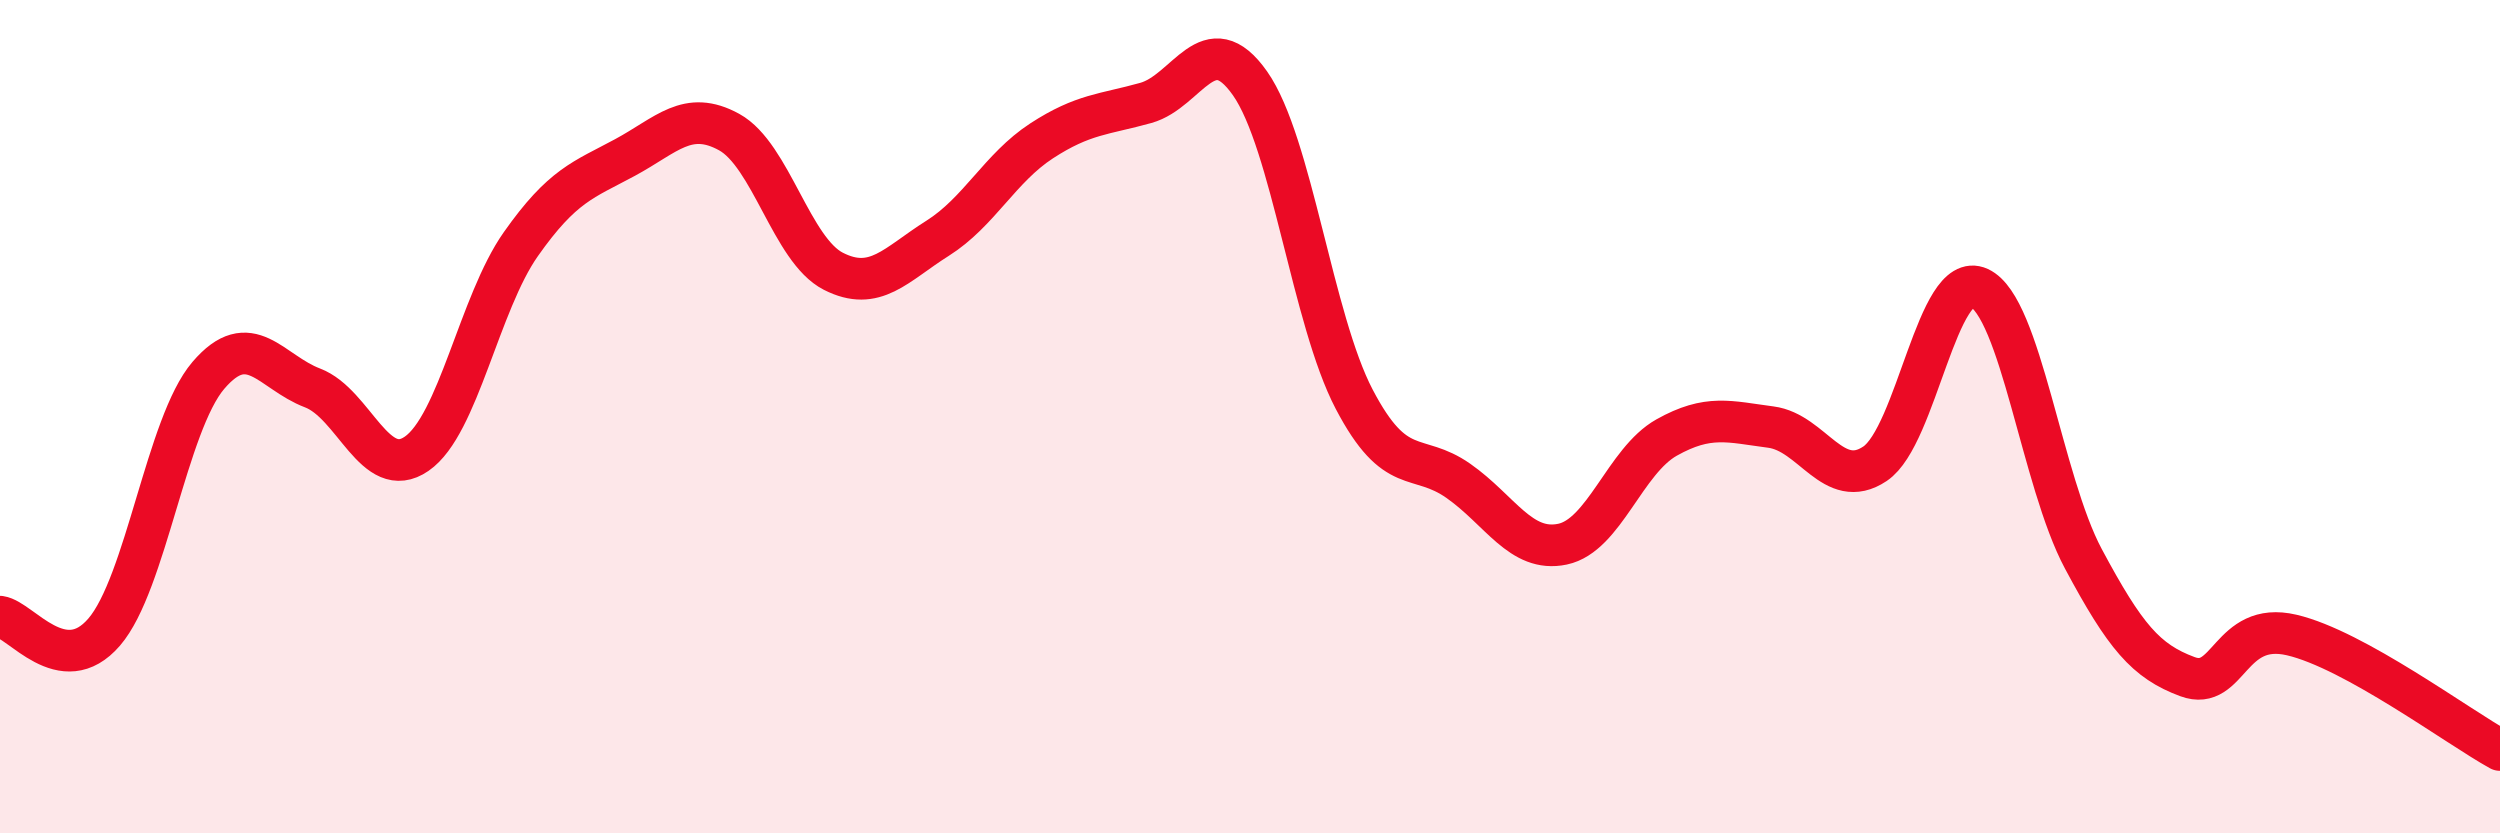 
    <svg width="60" height="20" viewBox="0 0 60 20" xmlns="http://www.w3.org/2000/svg">
      <path
        d="M 0,14.8 C 0.5,14.87 1.5,16.33 2.5,15.17 C 3.5,14.01 4,10.18 5,9.01 C 6,7.84 6.5,8.93 7.5,9.31 C 8.5,9.69 9,11.58 10,10.89 C 11,10.2 11.5,7.28 12.5,5.86 C 13.5,4.44 14,4.32 15,3.78 C 16,3.24 16.5,2.62 17.5,3.17 C 18.5,3.72 19,6 20,6.51 C 21,7.02 21.5,6.35 22.5,5.72 C 23.5,5.09 24,4.03 25,3.38 C 26,2.73 26.5,2.75 27.5,2.47 C 28.5,2.19 29,0.58 30,2 C 31,3.42 31.5,7.67 32.5,9.58 C 33.5,11.49 34,10.84 35,11.54 C 36,12.24 36.5,13.27 37.5,13.06 C 38.5,12.85 39,11.06 40,10.5 C 41,9.94 41.5,10.12 42.5,10.25 C 43.5,10.38 44,11.8 45,11.13 C 46,10.46 46.5,6.45 47.5,6.91 C 48.5,7.37 49,11.54 50,13.41 C 51,15.28 51.5,15.87 52.5,16.24 C 53.5,16.61 53.5,14.89 55,15.24 C 56.5,15.59 59,17.45 60,18L60 20L0 20Z"
        fill="#EB0A25"
        opacity="0.1"
        stroke-linecap="round"
        stroke-linejoin="round"
      />
      <path
        d="M 0,14.8 C 0.5,14.87 1.5,16.33 2.5,15.17 C 3.5,14.01 4,10.18 5,9.01 C 6,7.84 6.5,8.93 7.5,9.31 C 8.5,9.69 9,11.58 10,10.89 C 11,10.2 11.5,7.28 12.5,5.86 C 13.5,4.44 14,4.32 15,3.78 C 16,3.24 16.5,2.62 17.5,3.17 C 18.5,3.72 19,6 20,6.51 C 21,7.02 21.5,6.35 22.5,5.72 C 23.5,5.09 24,4.03 25,3.38 C 26,2.73 26.5,2.75 27.5,2.47 C 28.5,2.19 29,0.58 30,2 C 31,3.42 31.5,7.67 32.5,9.58 C 33.5,11.49 34,10.84 35,11.54 C 36,12.24 36.5,13.27 37.5,13.06 C 38.5,12.85 39,11.06 40,10.5 C 41,9.94 41.5,10.12 42.5,10.25 C 43.5,10.38 44,11.8 45,11.13 C 46,10.46 46.5,6.45 47.5,6.91 C 48.5,7.37 49,11.54 50,13.41 C 51,15.28 51.5,15.87 52.5,16.24 C 53.5,16.61 53.5,14.89 55,15.24 C 56.5,15.59 59,17.45 60,18"
        stroke="#EB0A25"
        stroke-width="1"
        fill="none"
        stroke-linecap="round"
        stroke-linejoin="round"
      />
    </svg>
  